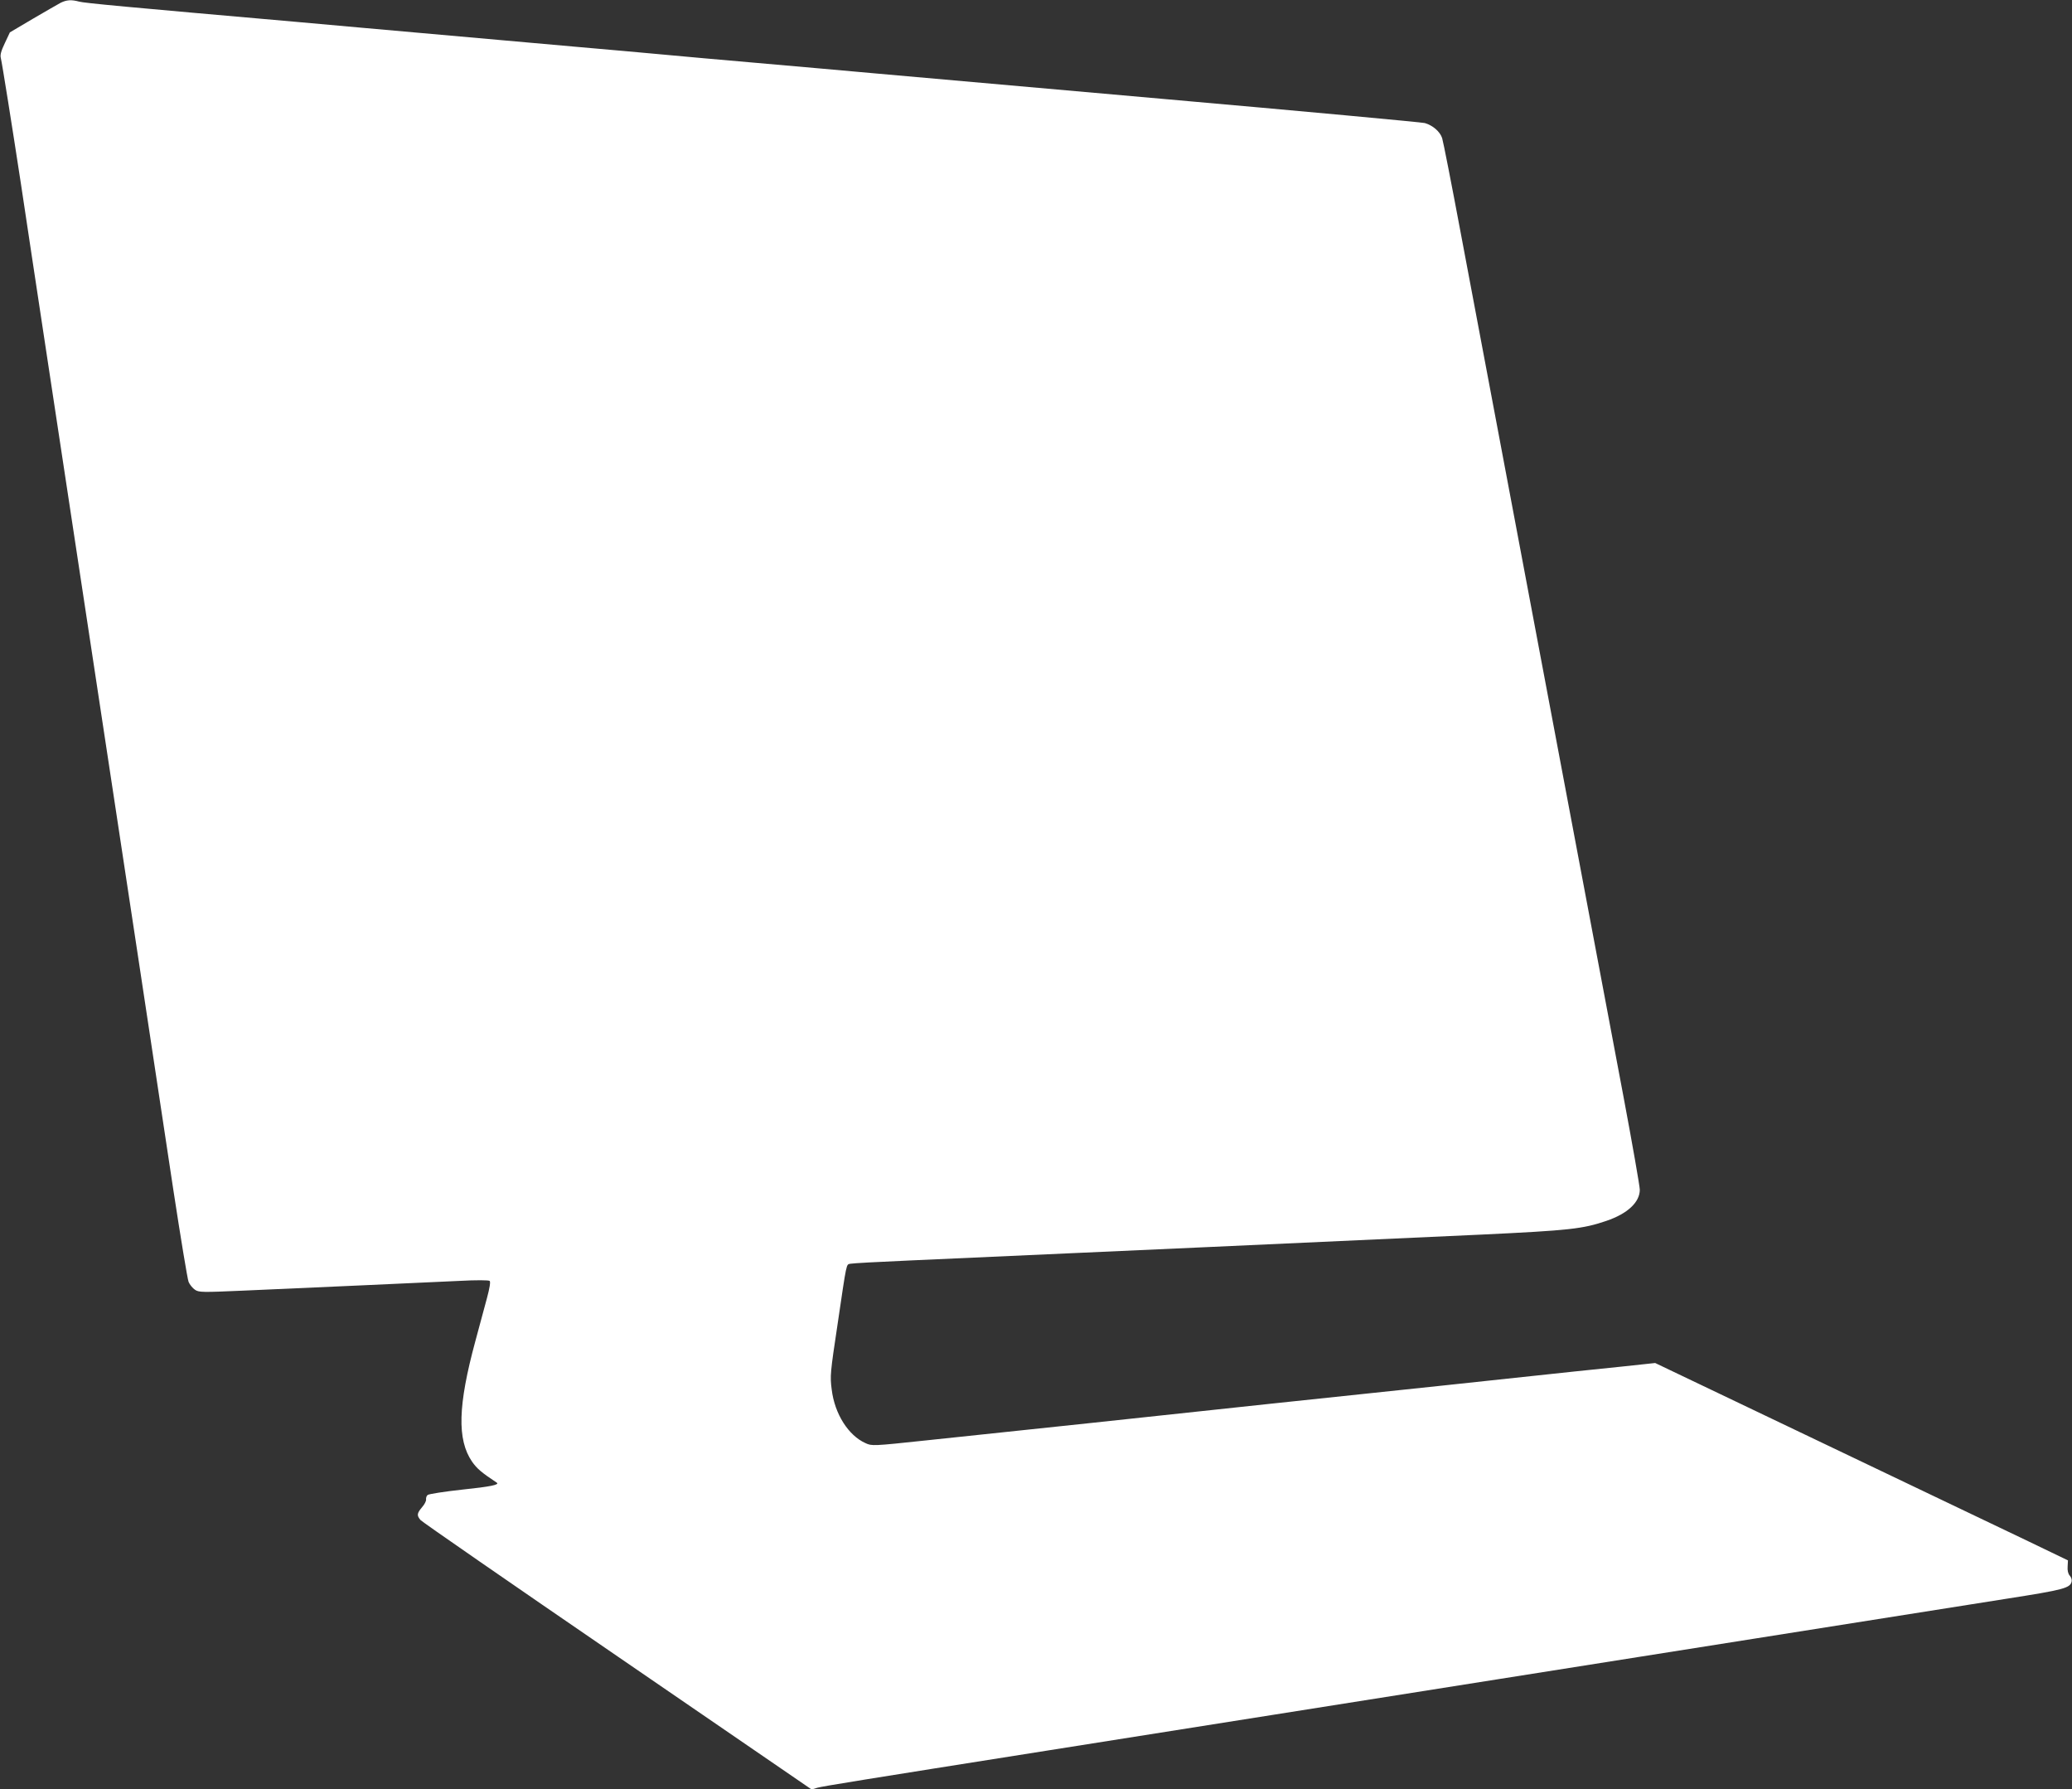 <?xml version="1.0" standalone="no"?>
<!DOCTYPE svg PUBLIC "-//W3C//DTD SVG 20010904//EN"
 "http://www.w3.org/TR/2001/REC-SVG-20010904/DTD/svg10.dtd">
<svg version="1.0" xmlns="http://www.w3.org/2000/svg"
 width="1280pt" height="1105pt" viewBox="0 0 1280 1105"
 preserveAspectRatio="xMidYMid meet">
<rect x="0" y="0" width="1280" height="1105" fill="#333333" stroke="none"/>
<g transform="translate(0,1105) scale(0.1,-0.1)"
fill="#ffffff" stroke="none">
<path d="M375 11033 c-16 -9 -94 -53 -172 -99 l-142 -84 -31 -66 c-23 -48 -30
-73 -25 -92 8 -33 70 -422 125 -782 22 -146 98 -652 170 -1125 72 -473 198
-1303 280 -1845 82 -542 208 -1372 280 -1845 72 -473 167 -1101 211 -1395 45
-294 87 -549 94 -567 7 -17 25 -39 40 -49 24 -16 46 -16 298 -5 374 16 1114
50 1332 60 110 6 184 5 190 0 6 -6 0 -44 -17 -107 -14 -53 -47 -173 -72 -267
-107 -395 -113 -606 -20 -742 30 -43 59 -68 153 -130 19 -13 -42 -25 -214 -43
-110 -12 -206 -27 -213 -33 -7 -5 -11 -18 -10 -27 2 -9 -9 -31 -25 -49 -32
-38 -33 -51 -9 -79 9 -11 557 -390 1217 -842 l1199 -822 36 11 c32 9 260 46
1430 231 206 33 832 132 1390 220 558 88 1184 187 1390 220 206 33 917 145
1580 250 663 105 1363 216 1555 246 358 56 395 66 403 108 2 10 -3 25 -12 35
-10 11 -15 32 -13 56 l2 38 -245 118 c-135 64 -708 338 -1275 609 l-1030 492
-205 -22 c-113 -12 -243 -25 -290 -30 -162 -18 -1417 -151 -1885 -200 -258
-28 -767 -82 -1130 -121 -363 -38 -810 -86 -994 -105 -329 -35 -335 -35 -374
-17 -106 47 -191 181 -209 331 -11 82 -9 104 36 402 58 393 53 369 79 375 12
3 175 12 362 20 712 31 3033 137 3535 160 546 26 628 35 774 85 130 44 206
115 206 192 0 21 -45 278 -100 571 -101 536 -281 1492 -500 2652 -65 347 -182
968 -260 1380 -78 413 -188 1000 -246 1305 -57 305 -109 569 -115 587 -13 40
-58 79 -107 93 -20 5 -752 73 -1627 150 -874 77 -1662 147 -1750 155 -146 13
-477 43 -1075 95 -124 11 -272 25 -330 30 -58 6 -260 23 -450 40 -190 17 -392
35 -450 40 -58 5 -260 23 -450 40 -190 17 -392 35 -450 40 -58 5 -233 21 -390
35 -1050 92 -1309 116 -1341 125 -48 13 -77 11 -114 -7z"/>
</g>
</svg>
